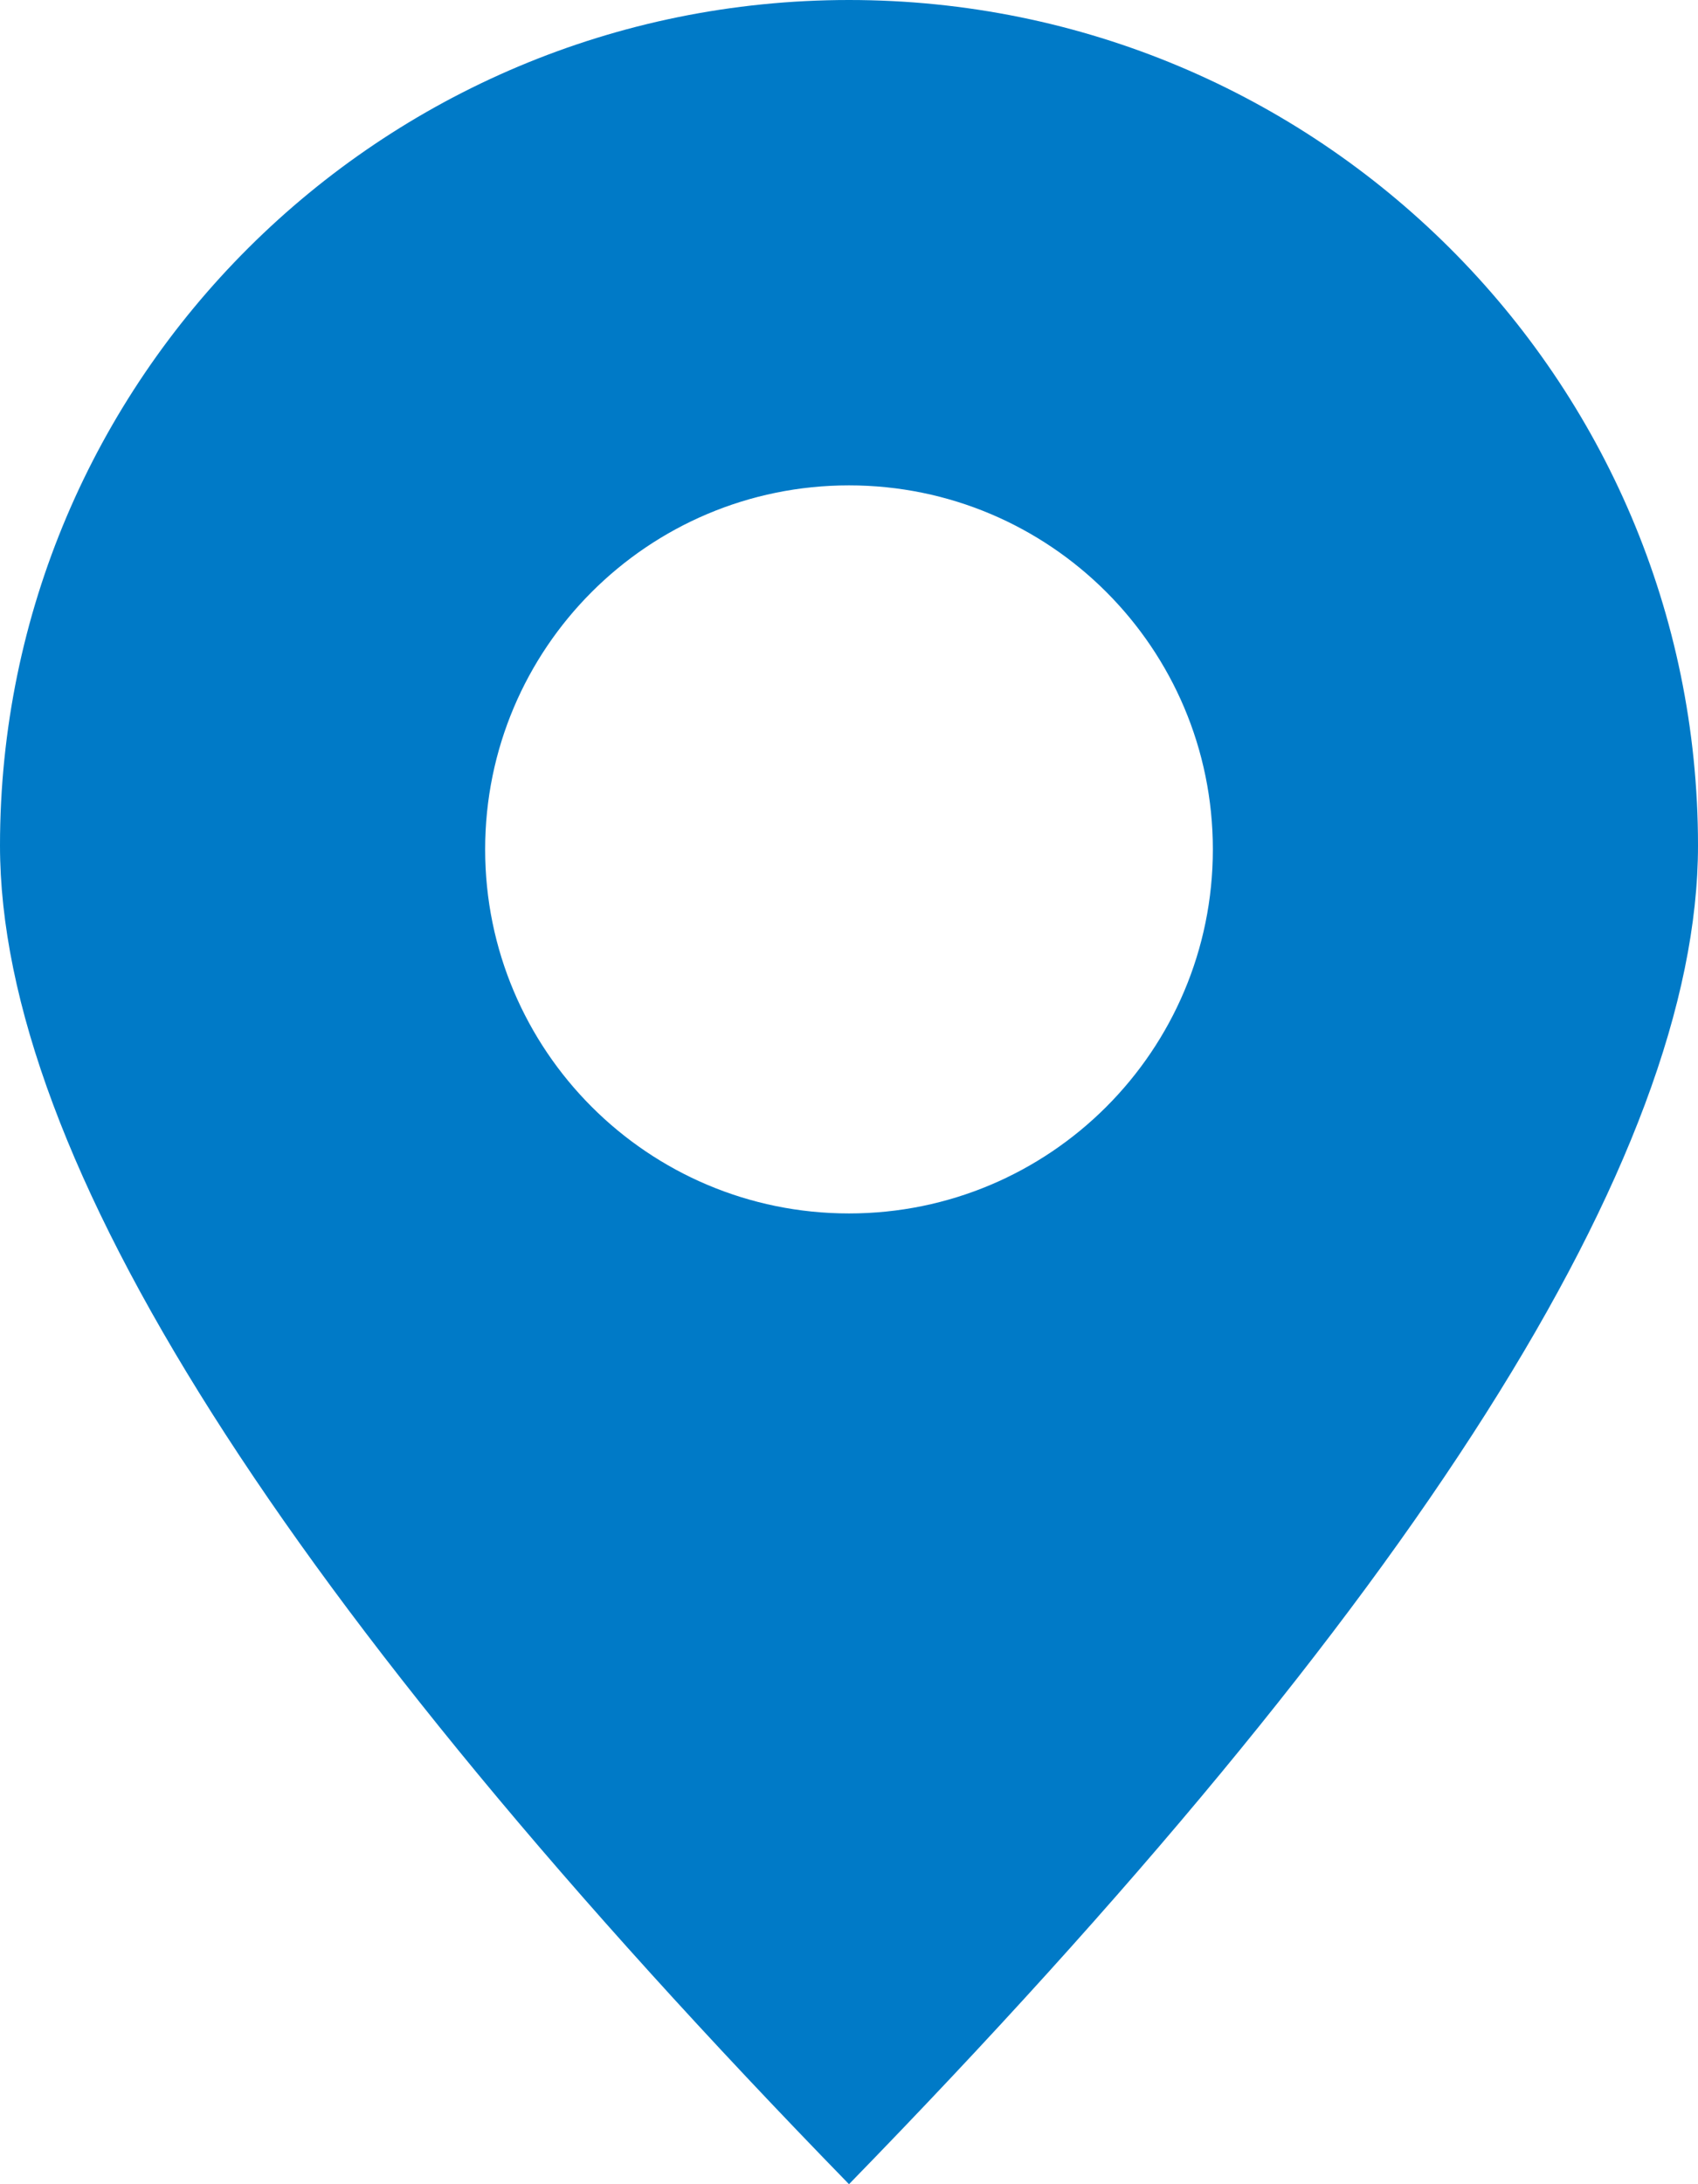 <svg width="14px" height="18px" viewBox="0 0 14 18" version="1.1" xmlns="http://www.w3.org/2000/svg" xmlns:xlink="http://www.w3.org/1999/xlink">
    <title>Location</title>
    <g stroke="none" stroke-width="1" fill="none" fill-rule="evenodd">
        <g transform="translate(-940, -3901)" fill="#007AC7">
            <g transform="translate(120, 3901)">
                <g transform="translate(820, 0)">
                    <g>
                        <path d="M7,18 C2.333,13.211 0,9.533 0,6.968 C0,3.12 3.134,0 7,0 C10.866,0 14,3.12 14,6.968 C14,9.533 11.667,13.211 7,18 Z M7,10 C8.657,10 10,8.657 10,7 C10,5.343 8.657,4 7,4 C5.343,4 4,5.343 4,7 C4,8.657 5.343,10 7,10 Z"></path>
                    </g>
                </g>
            </g>
        </g>
    </g>
</svg>